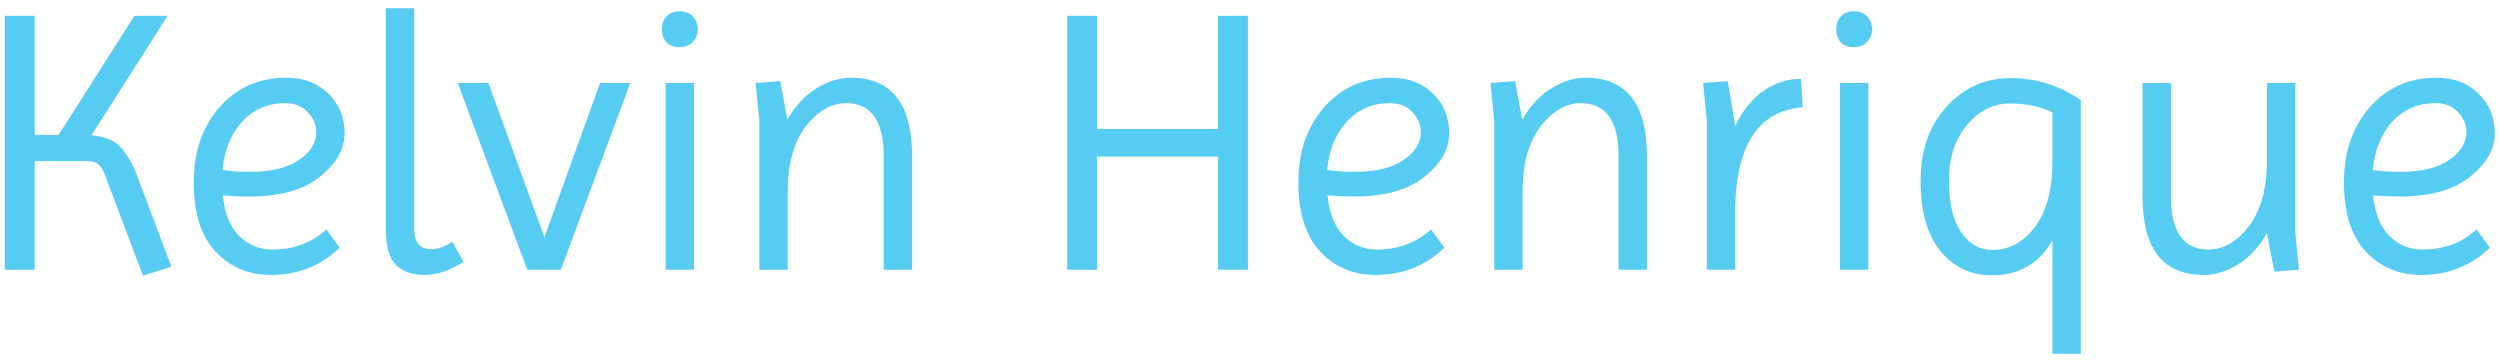 <svg width="241" height="35" viewBox="0 0 241 35" fill="none" xmlns="http://www.w3.org/2000/svg">
<path d="M0.467 26V1.52H3.347V13.004H5.651L12.959 1.52H16.163L8.819 13.04C10.019 13.136 10.919 13.484 11.519 14.084C12.119 14.684 12.647 15.536 13.103 16.64L16.523 25.712L13.787 26.576L10.223 17.144C9.935 16.28 9.563 15.776 9.107 15.632C8.891 15.56 8.627 15.524 8.315 15.524H3.347V26H0.467ZM26.127 26.504C23.967 26.504 22.179 25.748 20.763 24.236C19.371 22.724 18.675 20.504 18.675 17.576C18.675 14.648 19.503 12.236 21.159 10.34C22.815 8.444 24.963 7.496 27.603 7.496C29.283 7.496 30.639 8.012 31.671 9.044C32.703 10.052 33.219 11.324 33.219 12.86C33.219 14.372 32.427 15.764 30.843 17.036C29.283 18.308 27.003 18.944 24.003 18.944C23.211 18.944 22.371 18.908 21.483 18.836C21.651 20.54 22.167 21.836 23.031 22.724C23.919 23.612 24.987 24.056 26.235 24.056C28.323 24.056 30.063 23.408 31.455 22.112L32.751 23.876C30.927 25.628 28.719 26.504 26.127 26.504ZM27.495 9.944C25.839 9.944 24.459 10.532 23.355 11.708C22.275 12.884 21.639 14.444 21.447 16.388C22.239 16.508 23.115 16.568 24.075 16.568C26.139 16.568 27.723 16.184 28.827 15.416C29.931 14.648 30.483 13.76 30.483 12.752C30.483 12.008 30.207 11.36 29.655 10.808C29.127 10.232 28.407 9.944 27.495 9.944ZM37.192 0.8H39.928V22.04C39.928 23.36 40.468 24.02 41.548 24.02C42.244 24.02 42.928 23.78 43.6 23.3L44.68 25.244C43.36 26.084 42.112 26.504 40.936 26.504C39.76 26.504 38.836 26.18 38.164 25.532C37.516 24.884 37.192 23.72 37.192 22.04V0.8ZM47.081 8L52.481 22.868L57.845 8H60.761L54.065 26H50.825L44.129 8H47.081ZM64.242 4.076C63.954 3.74 63.81 3.32 63.81 2.816C63.81 2.312 63.954 1.904 64.242 1.592C64.53 1.256 64.95 1.088 65.502 1.088C66.054 1.088 66.486 1.256 66.798 1.592C67.11 1.928 67.266 2.336 67.266 2.816C67.266 3.296 67.11 3.704 66.798 4.04C66.486 4.376 66.054 4.544 65.502 4.544C64.95 4.544 64.53 4.388 64.242 4.076ZM64.17 26V8H66.906V26H64.17ZM82.021 7.496C85.957 7.496 87.925 10.016 87.925 15.056V26H85.189V15.056C85.189 11.648 83.977 9.944 81.553 9.944C80.161 9.944 78.889 10.664 77.737 12.104C76.609 13.544 76.009 15.524 75.937 18.044V26H73.201V11.6L72.841 8L75.217 7.82L75.901 11.528C76.645 10.232 77.569 9.236 78.673 8.54C79.777 7.844 80.893 7.496 82.021 7.496ZM102.877 26V1.52H105.757V12.428H117.421V1.52H120.301V26H117.421V15.092H105.757V26H102.877ZM132.615 26.504C130.455 26.504 128.667 25.748 127.251 24.236C125.859 22.724 125.163 20.504 125.163 17.576C125.163 14.648 125.991 12.236 127.647 10.34C129.303 8.444 131.451 7.496 134.091 7.496C135.771 7.496 137.127 8.012 138.159 9.044C139.191 10.052 139.707 11.324 139.707 12.86C139.707 14.372 138.915 15.764 137.331 17.036C135.771 18.308 133.491 18.944 130.491 18.944C129.699 18.944 128.859 18.908 127.971 18.836C128.139 20.54 128.655 21.836 129.519 22.724C130.407 23.612 131.475 24.056 132.723 24.056C134.811 24.056 136.551 23.408 137.943 22.112L139.239 23.876C137.415 25.628 135.207 26.504 132.615 26.504ZM133.983 9.944C132.327 9.944 130.947 10.532 129.843 11.708C128.763 12.884 128.127 14.444 127.935 16.388C128.727 16.508 129.603 16.568 130.563 16.568C132.627 16.568 134.211 16.184 135.315 15.416C136.419 14.648 136.971 13.76 136.971 12.752C136.971 12.008 136.695 11.36 136.143 10.808C135.615 10.232 134.895 9.944 133.983 9.944ZM152.86 7.496C156.796 7.496 158.764 10.016 158.764 15.056V26H156.028V15.056C156.028 11.648 154.816 9.944 152.392 9.944C151 9.944 149.728 10.664 148.576 12.104C147.448 13.544 146.848 15.524 146.776 18.044V26H144.04V11.6L143.68 8L146.056 7.82L146.74 11.528C147.484 10.232 148.408 9.236 149.512 8.54C150.616 7.844 151.732 7.496 152.86 7.496ZM167.273 26H164.537V11.6L164.177 8L166.553 7.82L167.273 12.14C167.993 10.652 168.905 9.524 170.009 8.756C171.113 7.988 172.313 7.604 173.609 7.604L173.789 10.34C169.565 10.676 167.393 13.904 167.273 20.024V26ZM177.445 4.076C177.157 3.74 177.013 3.32 177.013 2.816C177.013 2.312 177.157 1.904 177.445 1.592C177.733 1.256 178.153 1.088 178.705 1.088C179.257 1.088 179.689 1.256 180.001 1.592C180.313 1.928 180.469 2.336 180.469 2.816C180.469 3.296 180.313 3.704 180.001 4.04C179.689 4.376 179.257 4.544 178.705 4.544C178.153 4.544 177.733 4.388 177.445 4.076ZM177.373 26V8H180.109V26H177.373ZM200.588 34.1H197.852V23.192C196.532 25.424 194.588 26.54 192.02 26.54C190.004 26.54 188.348 25.76 187.052 24.2C185.78 22.64 185.144 20.396 185.144 17.468C185.144 14.516 185.972 12.128 187.628 10.304C189.308 8.456 191.372 7.532 193.82 7.532C196.292 7.532 198.548 8.24 200.588 9.656V34.1ZM192.02 24.092C193.676 24.092 195.056 23.36 196.16 21.896C197.288 20.408 197.852 18.308 197.852 15.596V10.844C196.748 10.268 195.38 9.98 193.748 9.98C192.14 9.98 190.76 10.676 189.608 12.068C188.456 13.436 187.88 15.212 187.88 17.396C187.88 19.556 188.264 21.212 189.032 22.364C189.824 23.516 190.82 24.092 192.02 24.092ZM206.54 8H209.276V18.944C209.276 22.352 210.488 24.056 212.912 24.056C214.304 24.056 215.564 23.348 216.692 21.932C217.844 20.492 218.456 18.512 218.528 15.992V8H221.264V22.4L221.624 26L219.248 26.18L218.528 22.472C217.808 23.768 216.896 24.764 215.792 25.46C214.688 26.156 213.572 26.504 212.444 26.504C208.508 26.504 206.54 23.984 206.54 18.944V8ZM233.408 26.504C231.248 26.504 229.46 25.748 228.044 24.236C226.652 22.724 225.956 20.504 225.956 17.576C225.956 14.648 226.784 12.236 228.44 10.34C230.096 8.444 232.244 7.496 234.884 7.496C236.564 7.496 237.92 8.012 238.952 9.044C239.984 10.052 240.5 11.324 240.5 12.86C240.5 14.372 239.708 15.764 238.124 17.036C236.564 18.308 234.284 18.944 231.284 18.944C230.492 18.944 229.652 18.908 228.764 18.836C228.932 20.54 229.448 21.836 230.312 22.724C231.2 23.612 232.268 24.056 233.516 24.056C235.604 24.056 237.344 23.408 238.736 22.112L240.032 23.876C238.208 25.628 236 26.504 233.408 26.504ZM234.776 9.944C233.12 9.944 231.74 10.532 230.636 11.708C229.556 12.884 228.92 14.444 228.728 16.388C229.52 16.508 230.396 16.568 231.356 16.568C233.42 16.568 235.004 16.184 236.108 15.416C237.212 14.648 237.764 13.76 237.764 12.752C237.764 12.008 237.488 11.36 236.936 10.808C236.408 10.232 235.688 9.944 234.776 9.944Z" fill="#56CCF2"/>
</svg>
